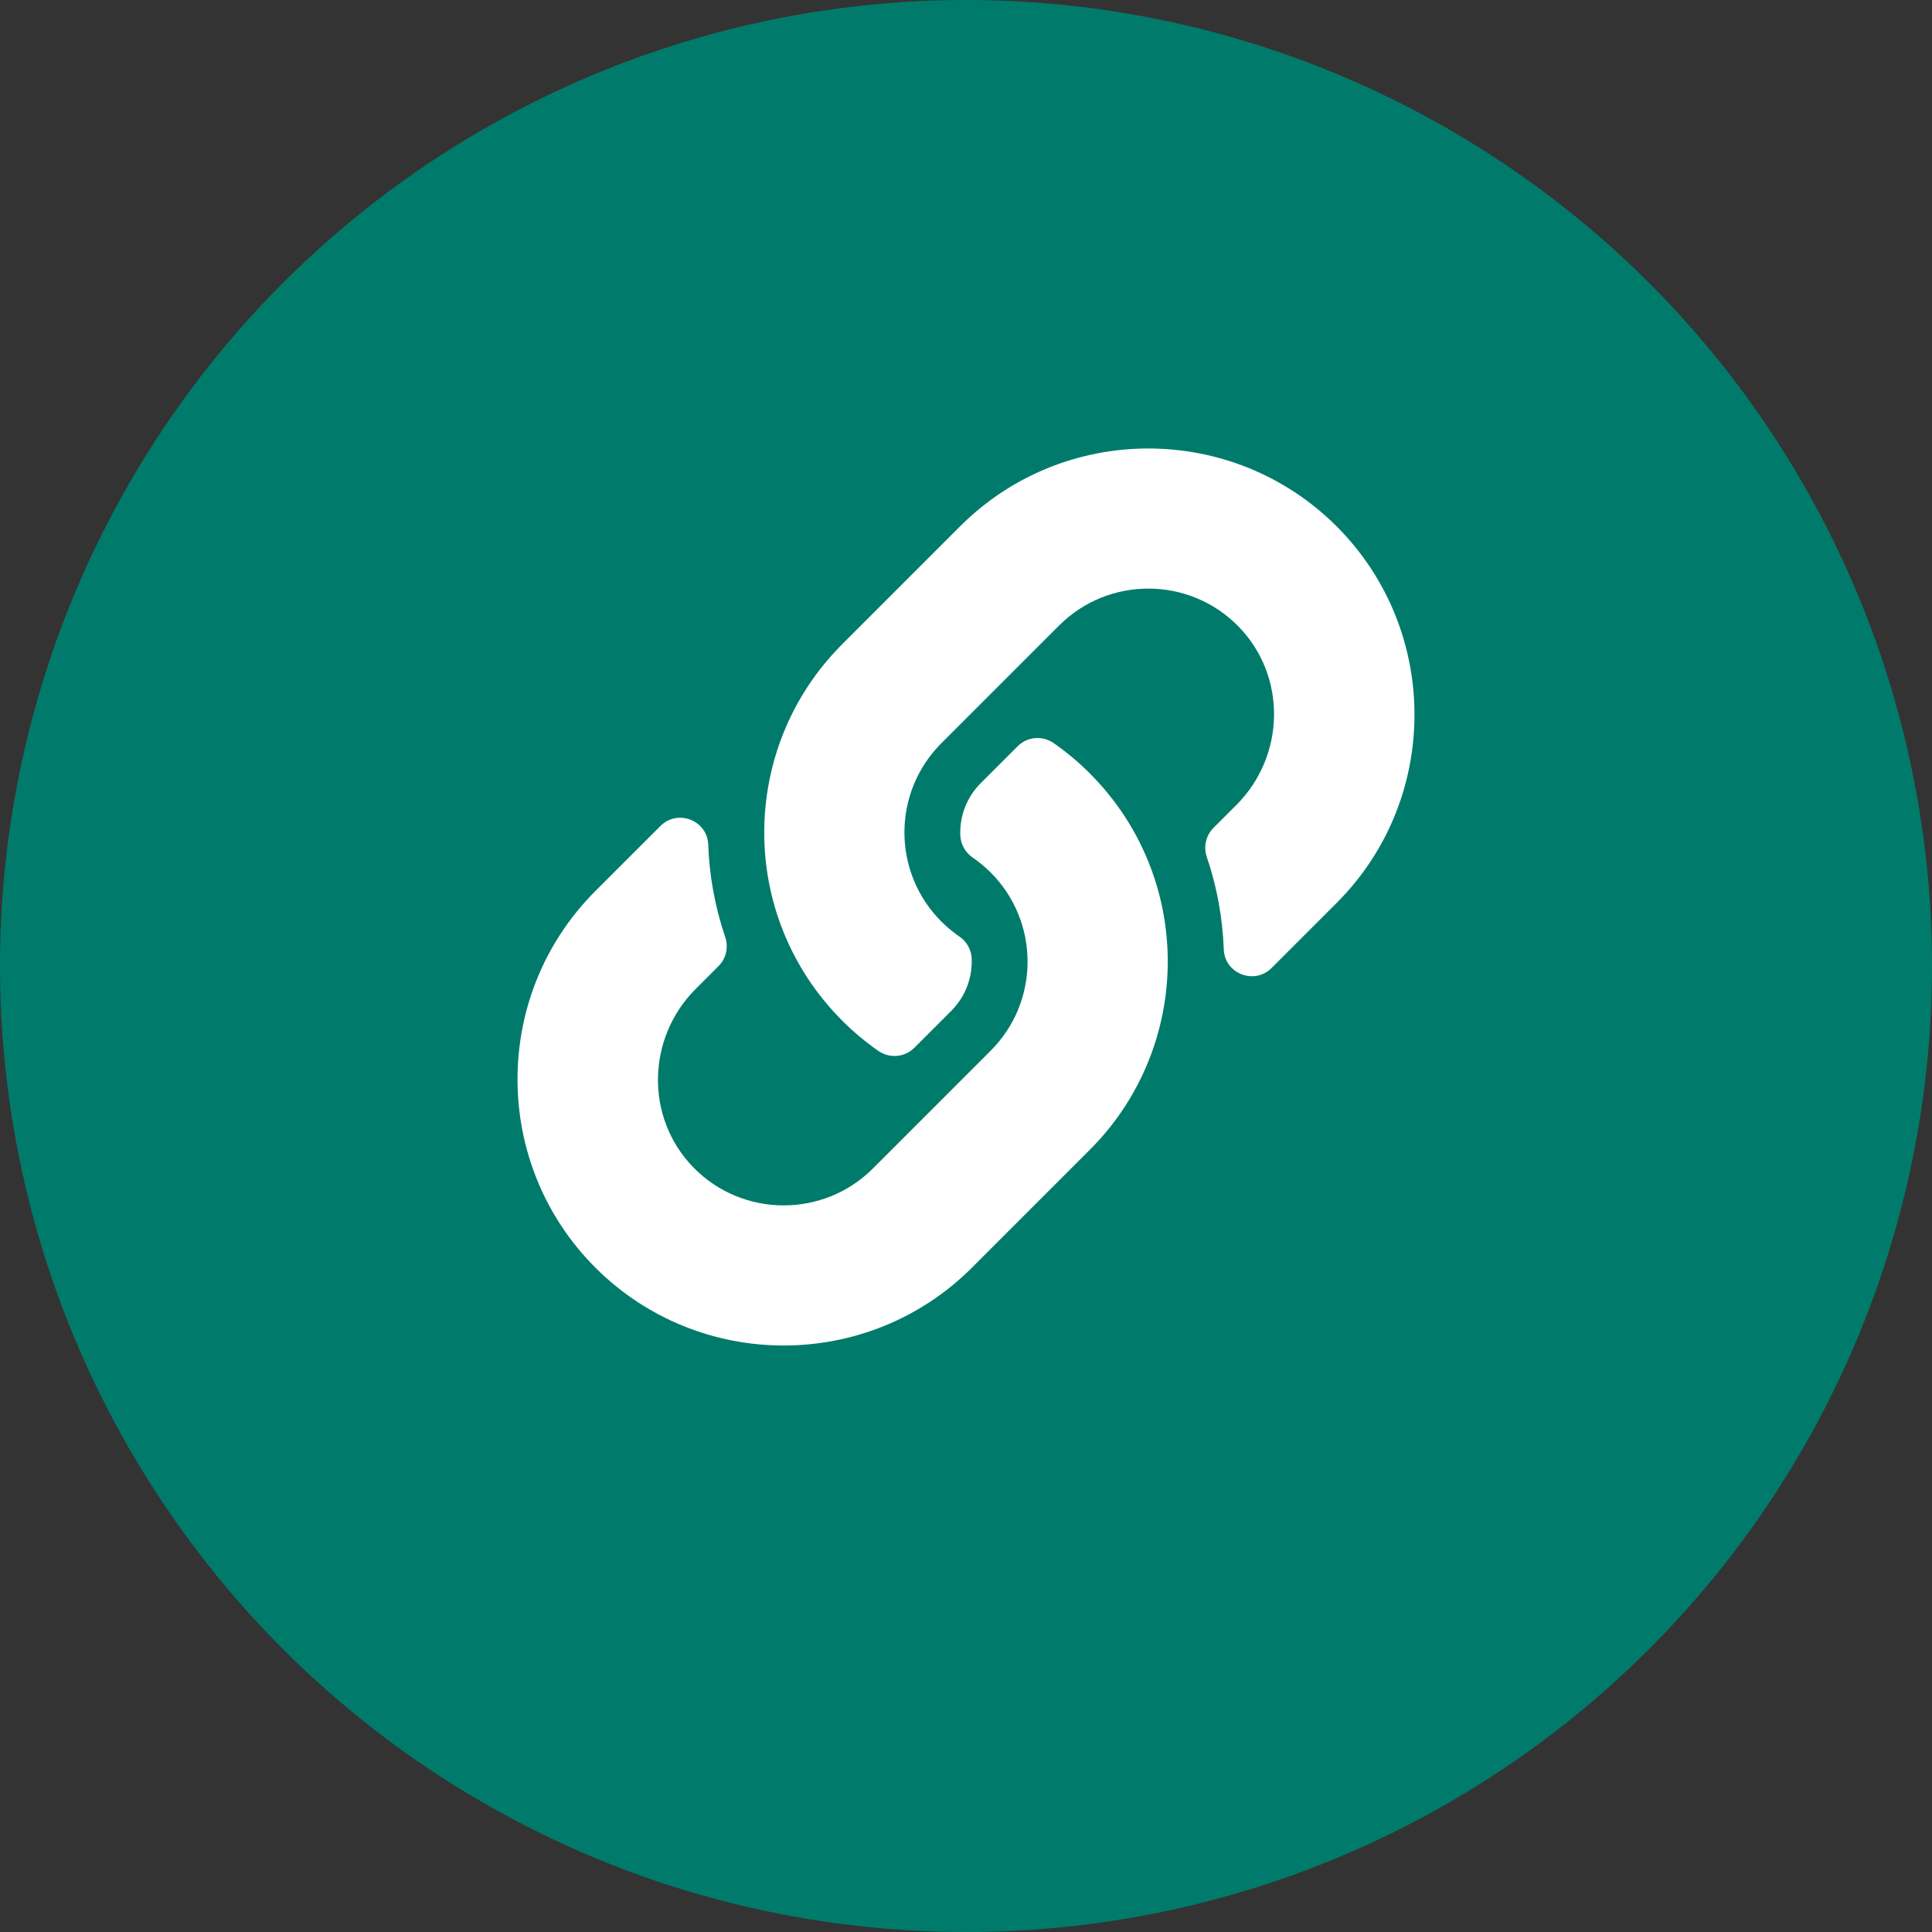 <svg width="56" height="56" viewBox="0 0 56 56" fill="none" xmlns="http://www.w3.org/2000/svg">
<rect x="0" y="0" width="56" height="56" fill="#333333" stroke="none"/>
<circle cx="28" cy="28" r="28" fill="#007B6B"/>
<path d="M31.586 22.414C34.62 25.452 34.578 30.321 31.604 33.312C31.599 33.318 31.592 33.324 31.586 33.33L28.173 36.743C25.163 39.753 20.267 39.752 17.257 36.743C14.248 33.733 14.248 28.836 17.257 25.827L19.142 23.943C19.641 23.443 20.502 23.775 20.528 24.481C20.561 25.381 20.722 26.285 21.02 27.158C21.121 27.454 21.049 27.781 20.828 28.002L20.163 28.667C18.74 30.09 18.695 32.407 20.104 33.844C21.527 35.295 23.867 35.304 25.301 33.87L28.713 30.458C30.145 29.027 30.139 26.713 28.713 25.287C28.525 25.099 28.336 24.954 28.188 24.852C28.083 24.78 27.997 24.685 27.936 24.574C27.875 24.462 27.84 24.339 27.835 24.212C27.815 23.675 28.005 23.122 28.429 22.698L29.498 21.629C29.779 21.349 30.219 21.314 30.544 21.541C30.916 21.801 31.265 22.093 31.586 22.414ZM38.743 15.257C35.733 12.248 30.837 12.247 27.827 15.257L24.414 18.67C24.408 18.676 24.401 18.682 24.396 18.689C21.422 21.679 21.38 26.548 24.414 29.586C24.735 29.907 25.084 30.199 25.456 30.459C25.781 30.686 26.221 30.651 26.502 30.371L27.571 29.302C27.995 28.878 28.185 28.325 28.165 27.788C28.16 27.661 28.125 27.537 28.064 27.426C28.003 27.315 27.917 27.22 27.812 27.148C27.664 27.046 27.475 26.901 27.287 26.713C25.861 25.287 25.855 22.973 27.287 21.542L30.699 18.13C32.133 16.696 34.472 16.704 35.895 18.156C37.305 19.593 37.26 21.91 35.837 23.333L35.172 23.998C34.951 24.219 34.879 24.546 34.98 24.841C35.278 25.715 35.439 26.619 35.472 27.519C35.498 28.225 36.359 28.557 36.858 28.057L38.743 26.173C41.752 23.164 41.752 18.267 38.743 15.257Z" fill="white"/>
</svg>
